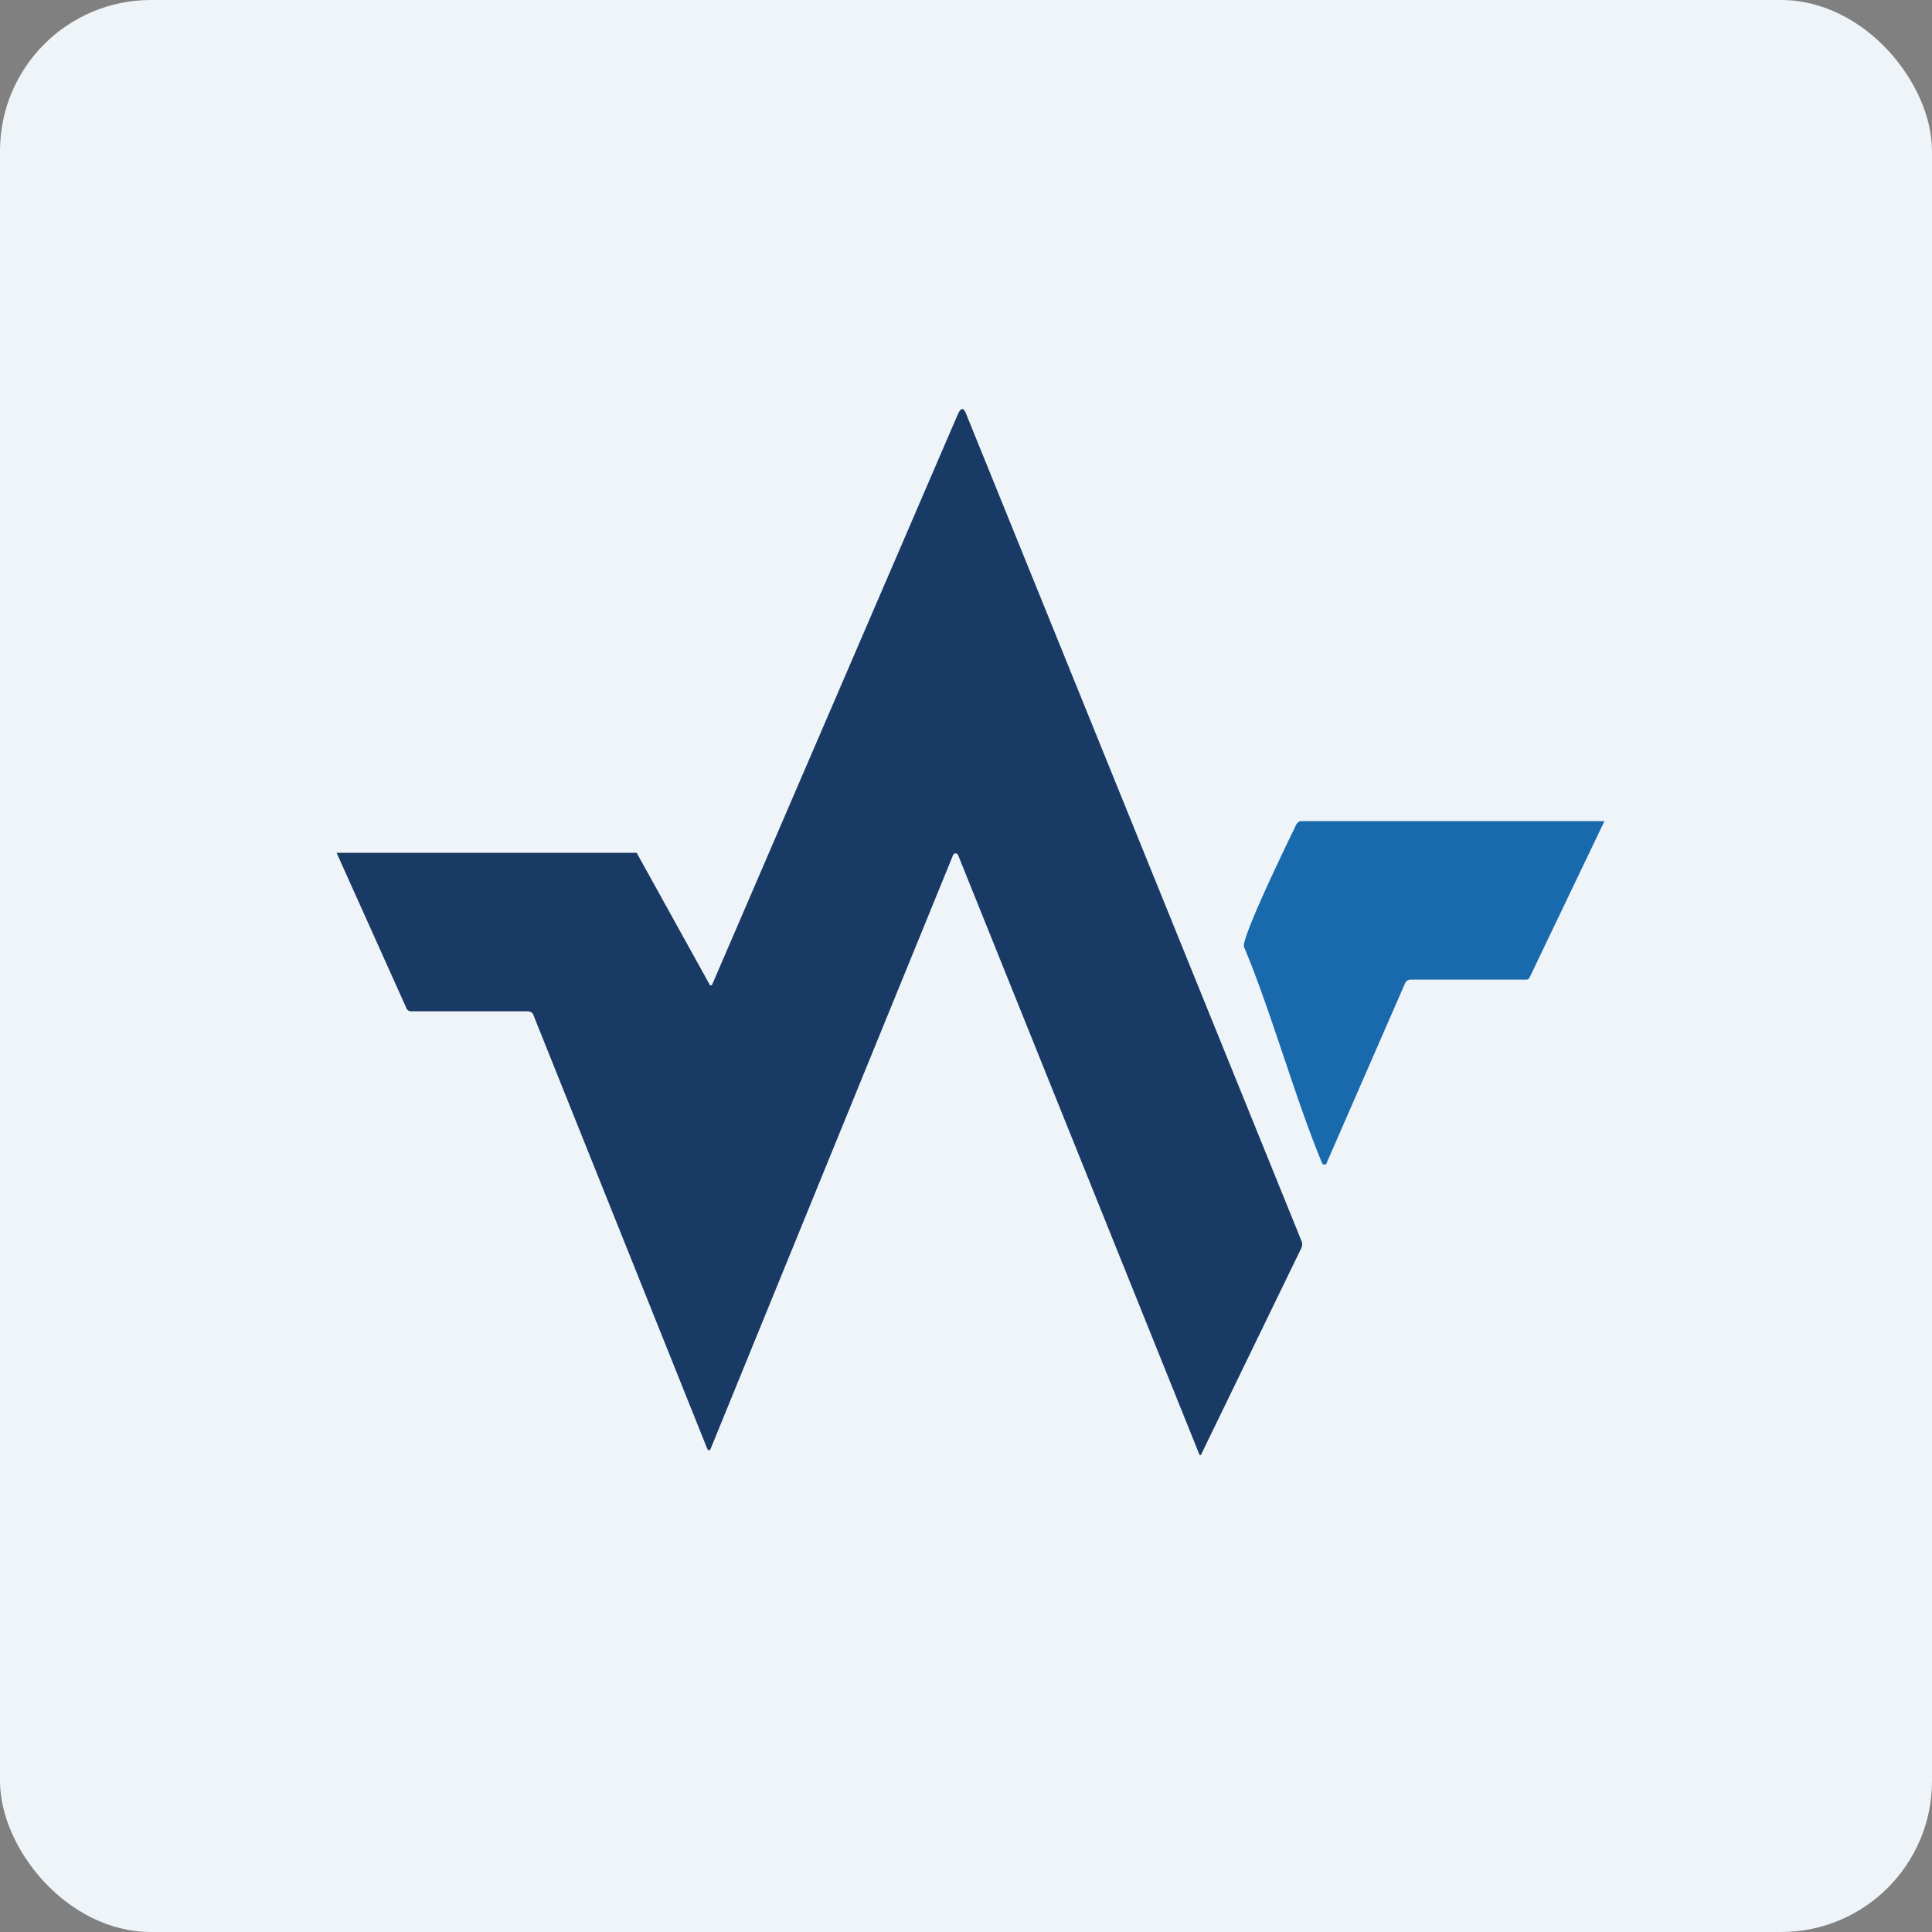 <!-- by FastBull --><svg xmlns="http://www.w3.org/2000/svg" width="64" height="64" viewBox="0 0 64 64"><rect x="0" y="0" width="64" height="64" fill="#808080" stroke="none"/><rect x="0" y="0" width="64" height="64" rx="5" ry="5" fill="#eef4f8" /><path fill="#eef4f8" d="M 2.75,2 L 61.55,2 L 61.55,60.80 L 2.75,60.80 L 2.75,2" /><path d="M 23.51,32.62 C 23.51,32.63 23.51,32.64 23.53,32.64 L 23.57,32.64 L 23.59,32.62 L 31.74,13.70 C 31.84,13.50 31.92,13.50 32,13.70 L 43.11,41.10 C 43.15,41.19 43.14,41.26 43.11,41.34 L 39.79,48.18 L 39.78,48.20 L 39.76,48.20 A 0.03,0.03 0 0,1 39.73,48.18 L 31.74,28.33 A 0.09,0.09 0 0,0 31.57,28.33 L 23.55,47.97 C 23.51,48.07 23.47,48.07 23.42,47.97 L 17.68,33.65 C 17.65,33.55 17.58,33.50 17.47,33.50 L 13.63,33.50 C 13.55,33.50 13.49,33.47 13.46,33.39 L 11.15,28.25 L 21.09,28.25 L 23.51,32.62" fill="#183a65" /><path d="M 50.58,32.45 L 46.72,32.45 A 0.20,0.20 0 0,0 46.55,32.56 L 43.94,38.54 C 43.94,38.56 43.93,38.57 43.91,38.57 A 0.07,0.07 0 0,1 43.87,38.58 L 43.84,38.57 A 0.07,0.07 0 0,1 43.80,38.54 C 42.93,36.46 42.06,33.37 41.21,31.37 C 41.10,31.10 42.67,27.87 42.91,27.38 C 42.94,27.29 43.02,27.20 43.10,27.20 L 53.15,27.20 L 50.67,32.38 A 0.11,0.11 0 0,1 50.63,32.43 A 0.12,0.12 0 0,1 50.58,32.45 L 50.58,32.45" fill="#1969ad" /></svg>